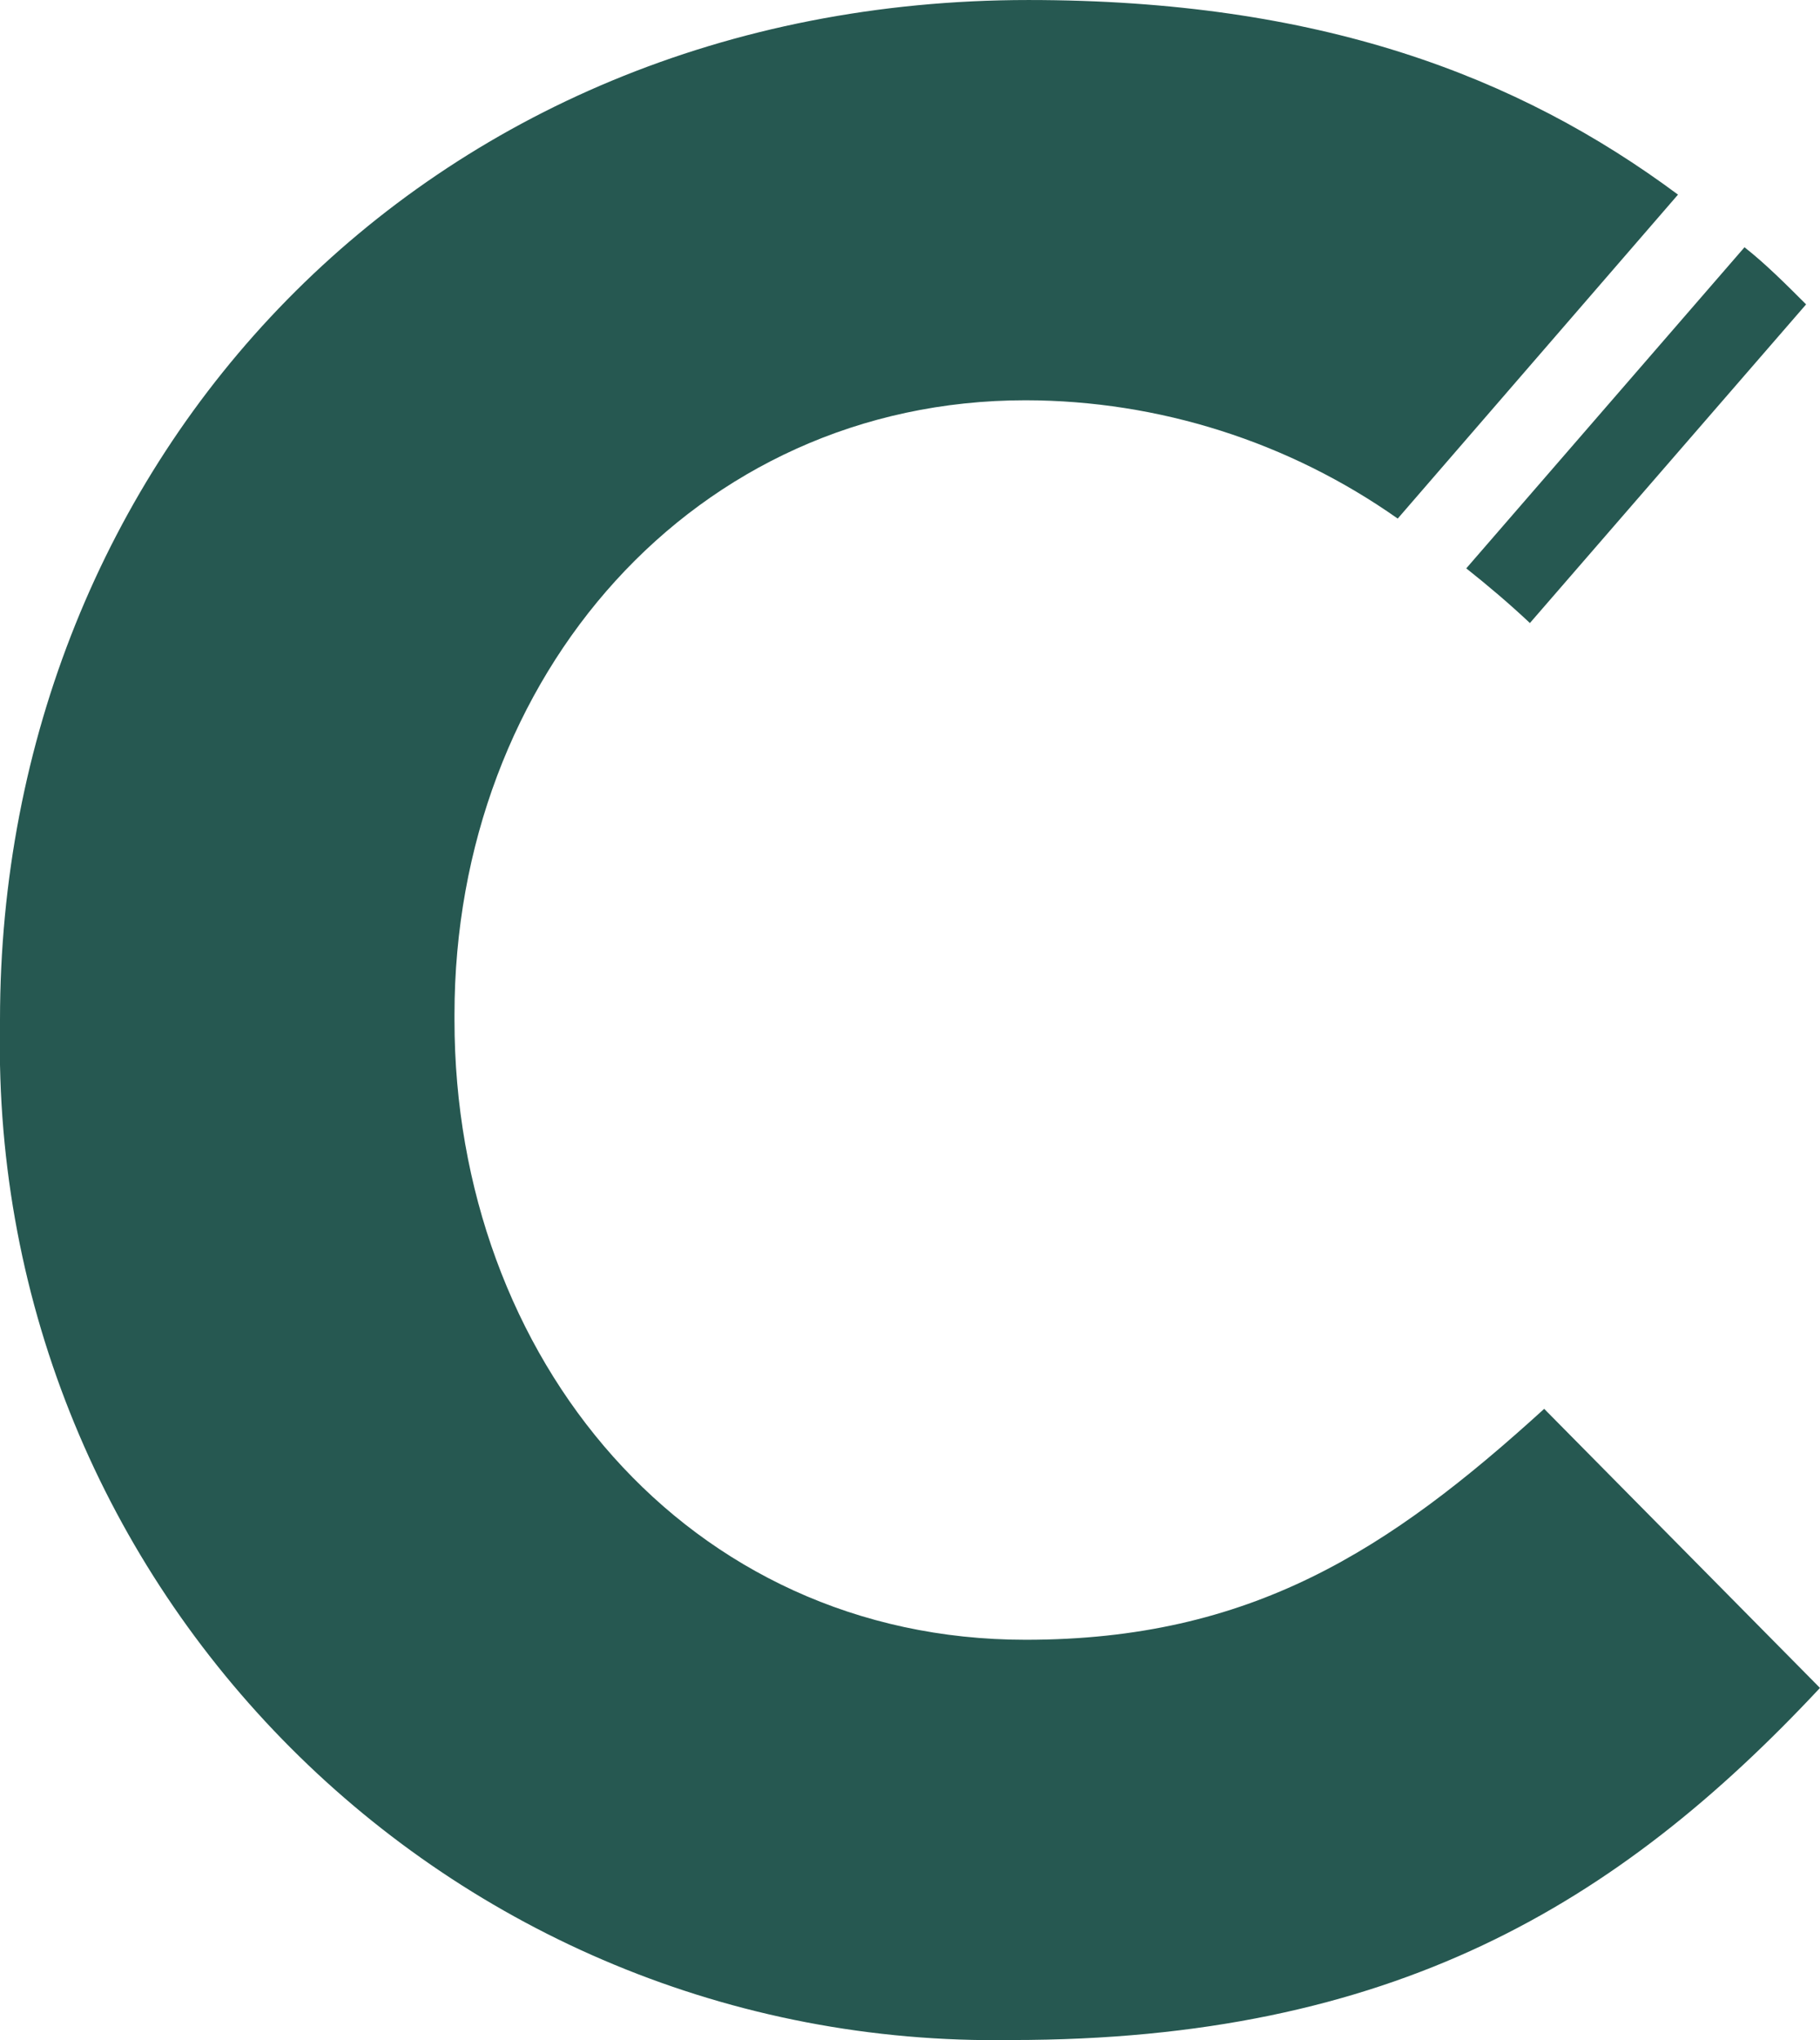 <?xml version="1.0" encoding="UTF-8"?> <svg xmlns="http://www.w3.org/2000/svg" viewBox="0 0 833.00 933.65" data-guides="{&quot;vertical&quot;:[],&quot;horizontal&quot;:[]}"><defs></defs><path fill="#265851" stroke="none" fill-opacity="1" stroke-width="1" stroke-opacity="1" id="tSvg958f2413db" title="Path 1" d="M706.761 644.774C635.805 709.382 572.691 750.462 469.431 750.462C314.635 750.462 208.014 621.62 208.014 466.824C208.014 466.014 208.014 465.205 208.014 464.396C208.014 309.6 317.622 183.185 469.431 183.185C530.414 183.295 589.88 202.204 639.726 237.336C682.486 187.916 725.247 138.496 768.007 89.075C694.624 34.551 603.501 0.006 470.738 0.006C193.449 0.006 0 210.261 0 466.824C0 467.695 0 468.566 0 469.438C-4.899 727.371 205.138 937.916 463.082 933.64C637.112 933.64 740.185 871.834 832.988 772.495C790.913 729.922 748.837 687.348 706.761 644.774ZM700.226 285.138C742.364 236.527 784.501 187.916 826.639 139.305C817.49 130.155 807.967 120.632 798.444 113.163C755.995 162.148 713.545 211.132 671.096 260.117C680.993 267.959 690.889 276.362 700.226 285.138Z"></path></svg> 
